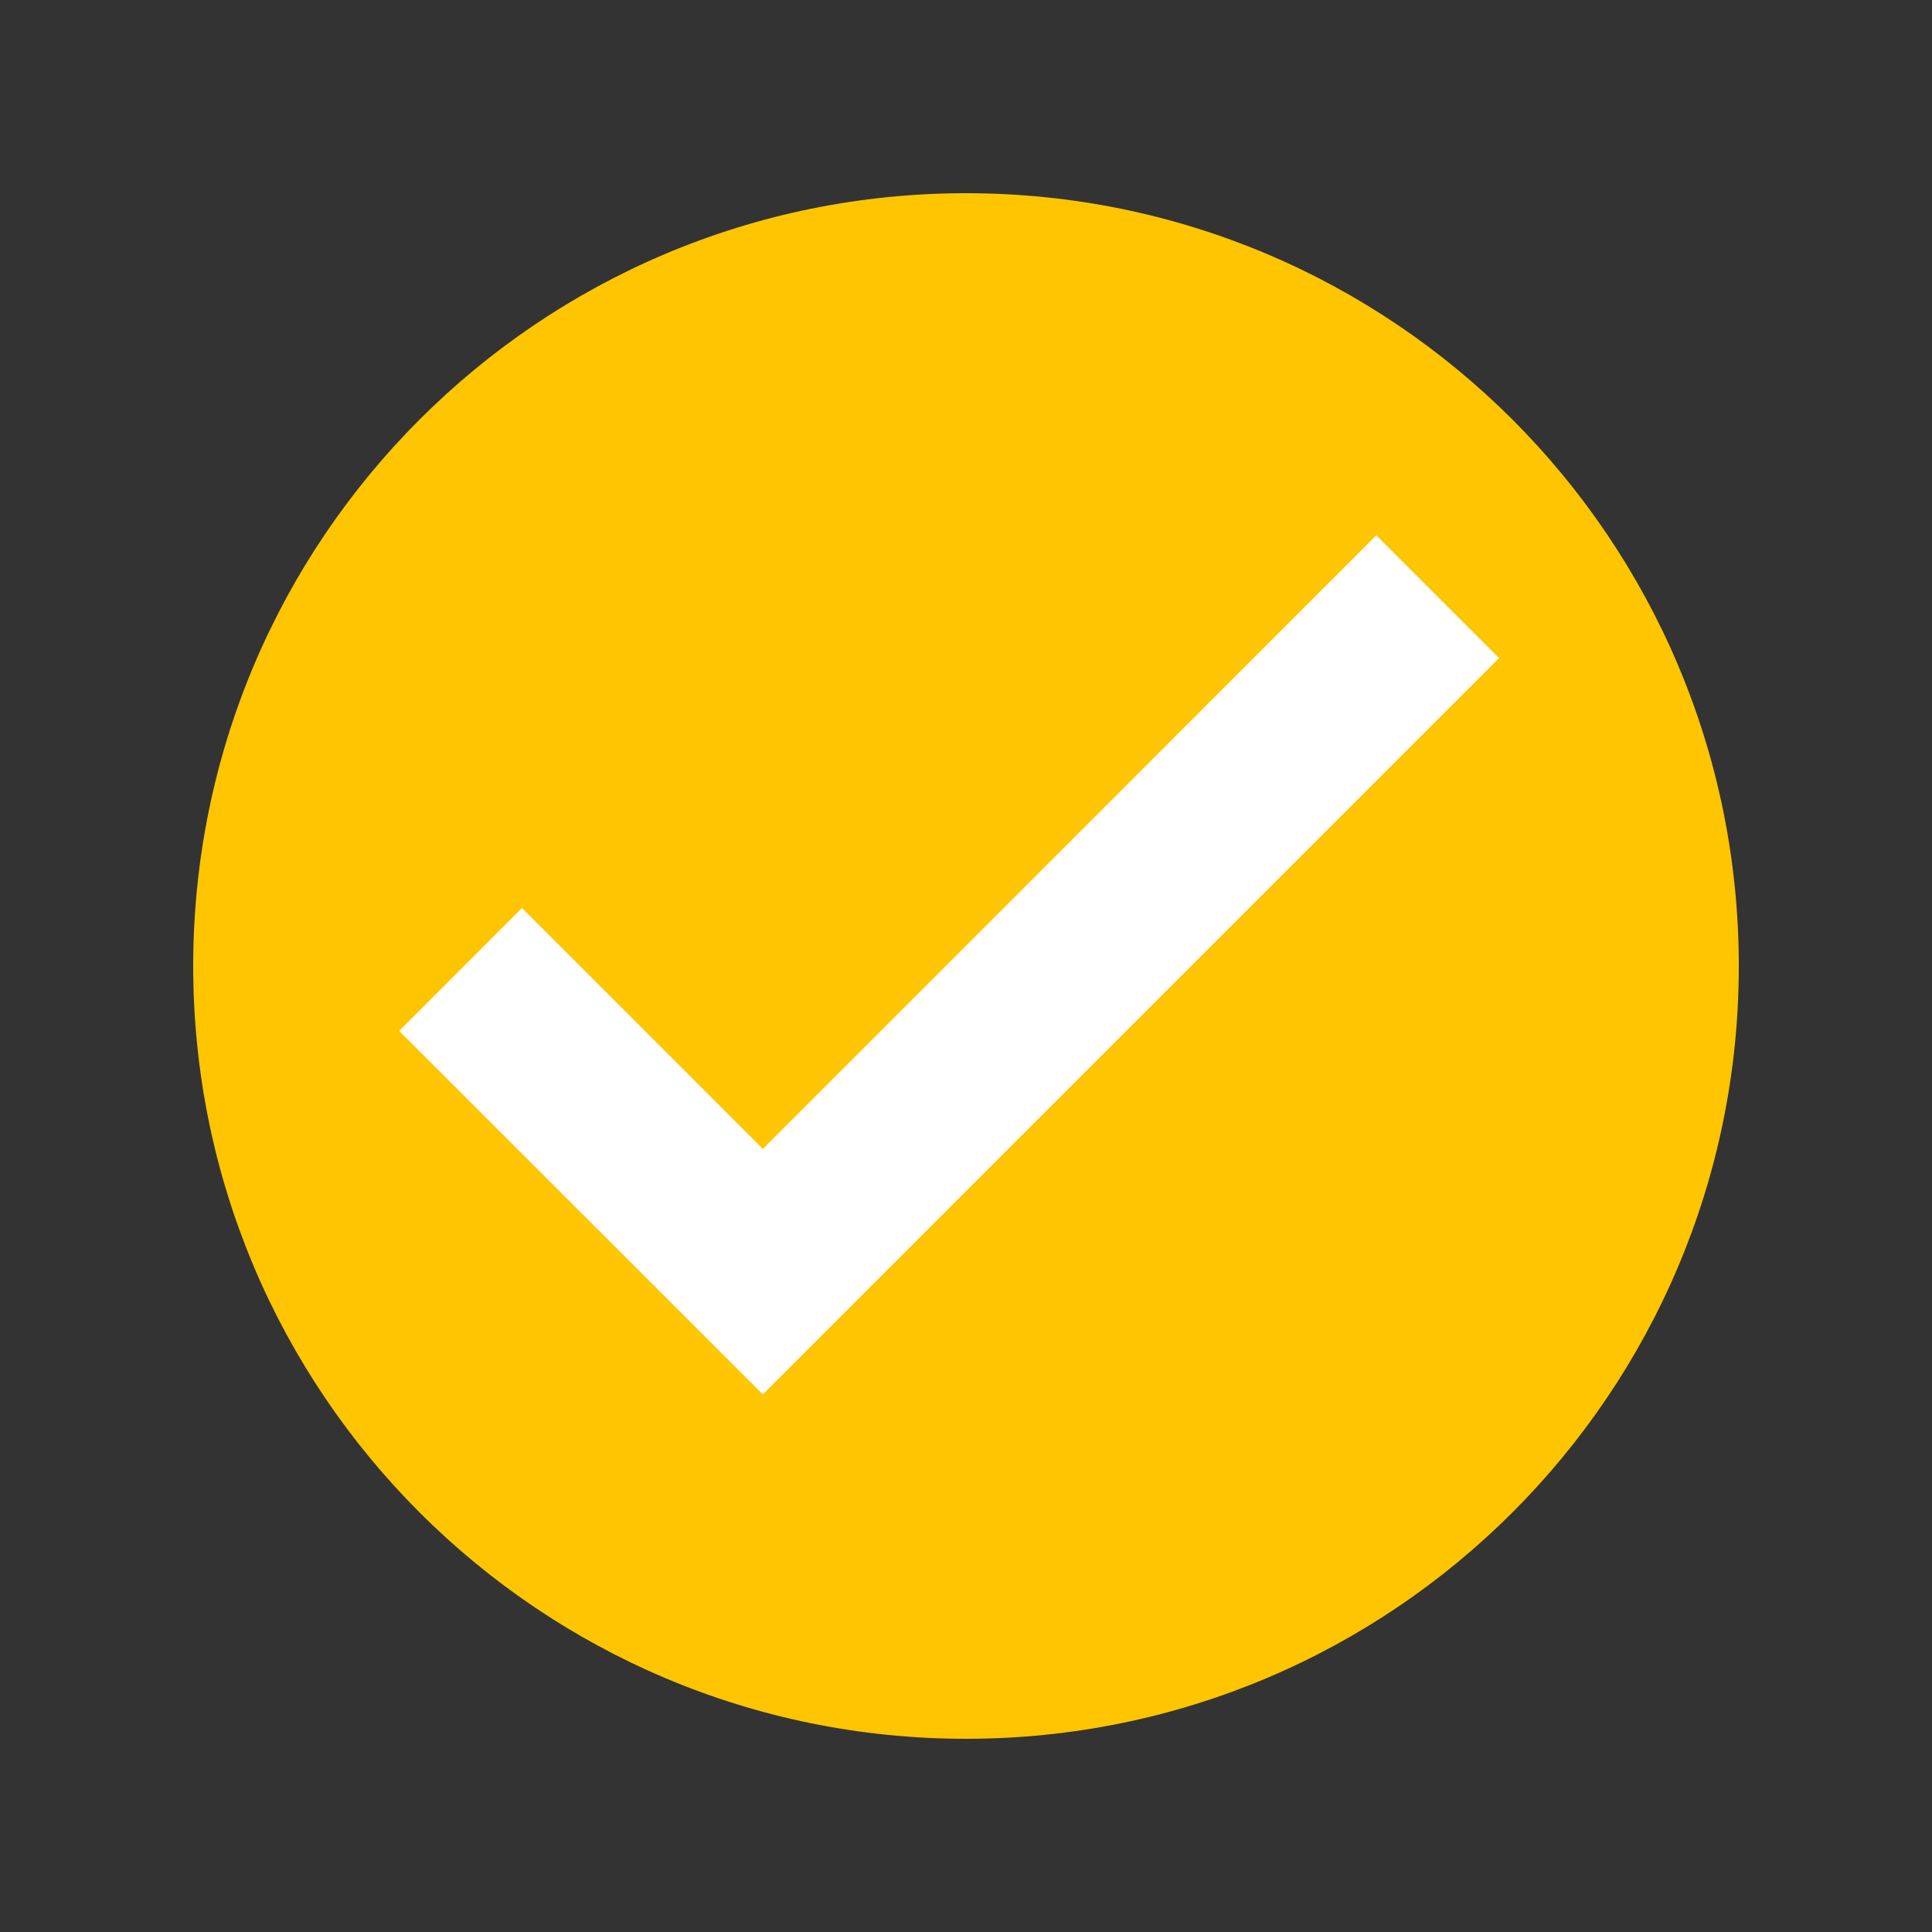 <svg xmlns="http://www.w3.org/2000/svg" xmlns:xlink="http://www.w3.org/1999/xlink" width="80" zoomAndPan="magnify" viewBox="0 0 60 60" height="80" preserveAspectRatio="xMidYMid meet" version="1.2"><rect x="0" y="0" width="60" height="60" fill="#333333" stroke="none"/><g id="a586577713"><path style=" stroke:none;fill-rule:nonzero;fill:#ffc500;fill-opacity:1;" d="M 54 30 C 54 43.254 43.254 54 30 54 C 16.746 54 6 43.254 6 30 C 6 16.746 16.746 6 30 6 C 43.254 6 54 16.746 54 30 "/><path style=" stroke:none;fill-rule:nonzero;fill:#ffffff;fill-opacity:1;" d="M 46.555 20.438 L 42.742 16.625 L 23.691 35.68 L 16.211 28.199 L 12.398 32.016 L 23.691 43.305 L 46.555 20.438 "/></g></svg>